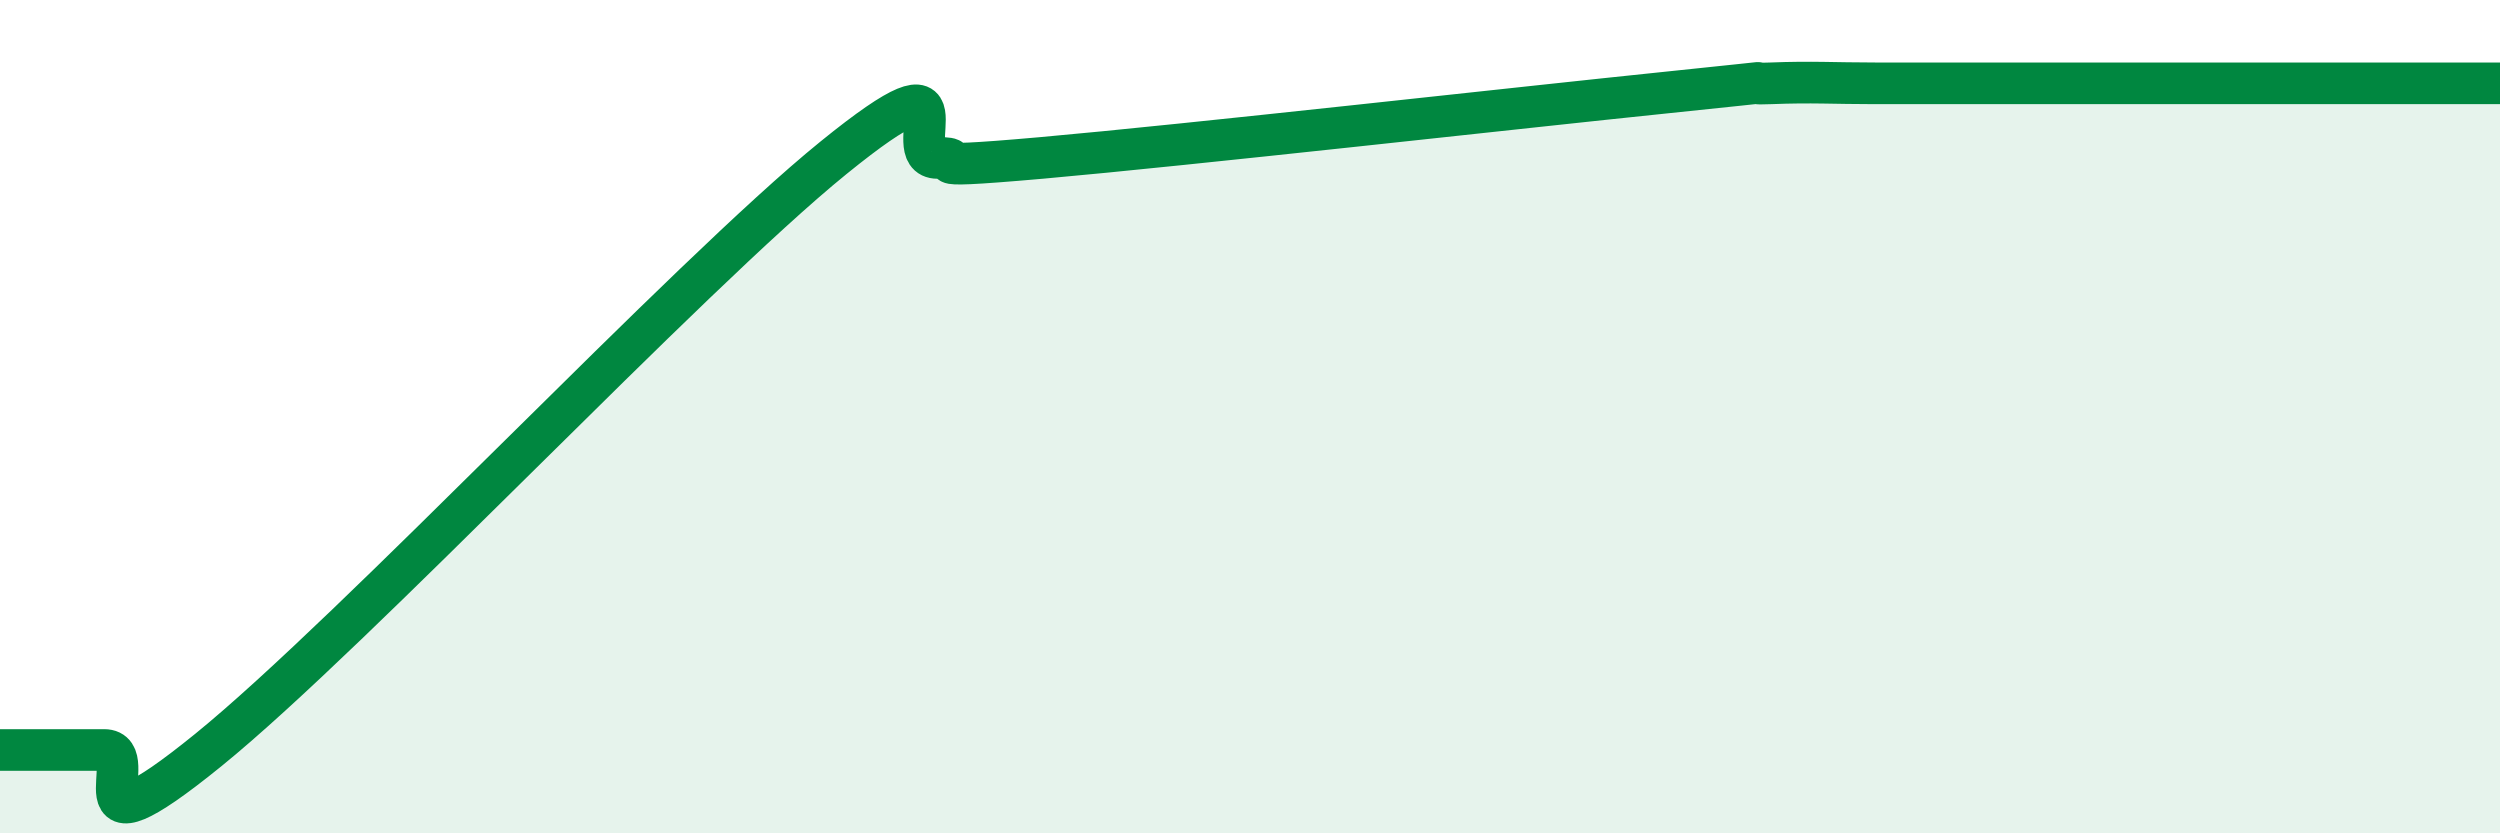 
    <svg width="60" height="20" viewBox="0 0 60 20" xmlns="http://www.w3.org/2000/svg">
      <path
        d="M 0,18 C 0.5,18 1.5,18 2.5,18 C 3.5,18 1.5,20.84 5,18 C 8.5,15.16 16.5,6.63 20,3.79 C 23.5,0.95 21.5,3.79 22.5,3.79 C 23.5,3.79 21.5,4.1 25,3.79 C 28.5,3.48 36.5,2.58 40,2.22 C 43.5,1.86 41.5,2.04 42.5,2 C 43.5,1.96 44,2 45,2 C 46,2 46.5,2 47.5,2 C 48.5,2 49,2 50,2 C 51,2 51.5,2 52.5,2 C 53.5,2 53.5,2 55,2 C 56.5,2 59,2 60,2L60 20L0 20Z"
        fill="#008740"
        opacity="0.1"
        stroke-linecap="round"
        stroke-linejoin="round"
      />
      <path
        d="M 0,18 C 0.5,18 1.5,18 2.5,18 C 3.5,18 1.5,20.84 5,18 C 8.5,15.16 16.5,6.63 20,3.79 C 23.5,0.95 21.5,3.79 22.5,3.79 C 23.5,3.79 21.5,4.1 25,3.79 C 28.5,3.48 36.5,2.58 40,2.22 C 43.5,1.86 41.5,2.04 42.5,2 C 43.5,1.96 44,2 45,2 C 46,2 46.5,2 47.5,2 C 48.5,2 49,2 50,2 C 51,2 51.5,2 52.5,2 C 53.5,2 53.5,2 55,2 C 56.5,2 59,2 60,2"
        stroke="#008740"
        stroke-width="1"
        fill="none"
        stroke-linecap="round"
        stroke-linejoin="round"
      />
    </svg>
  